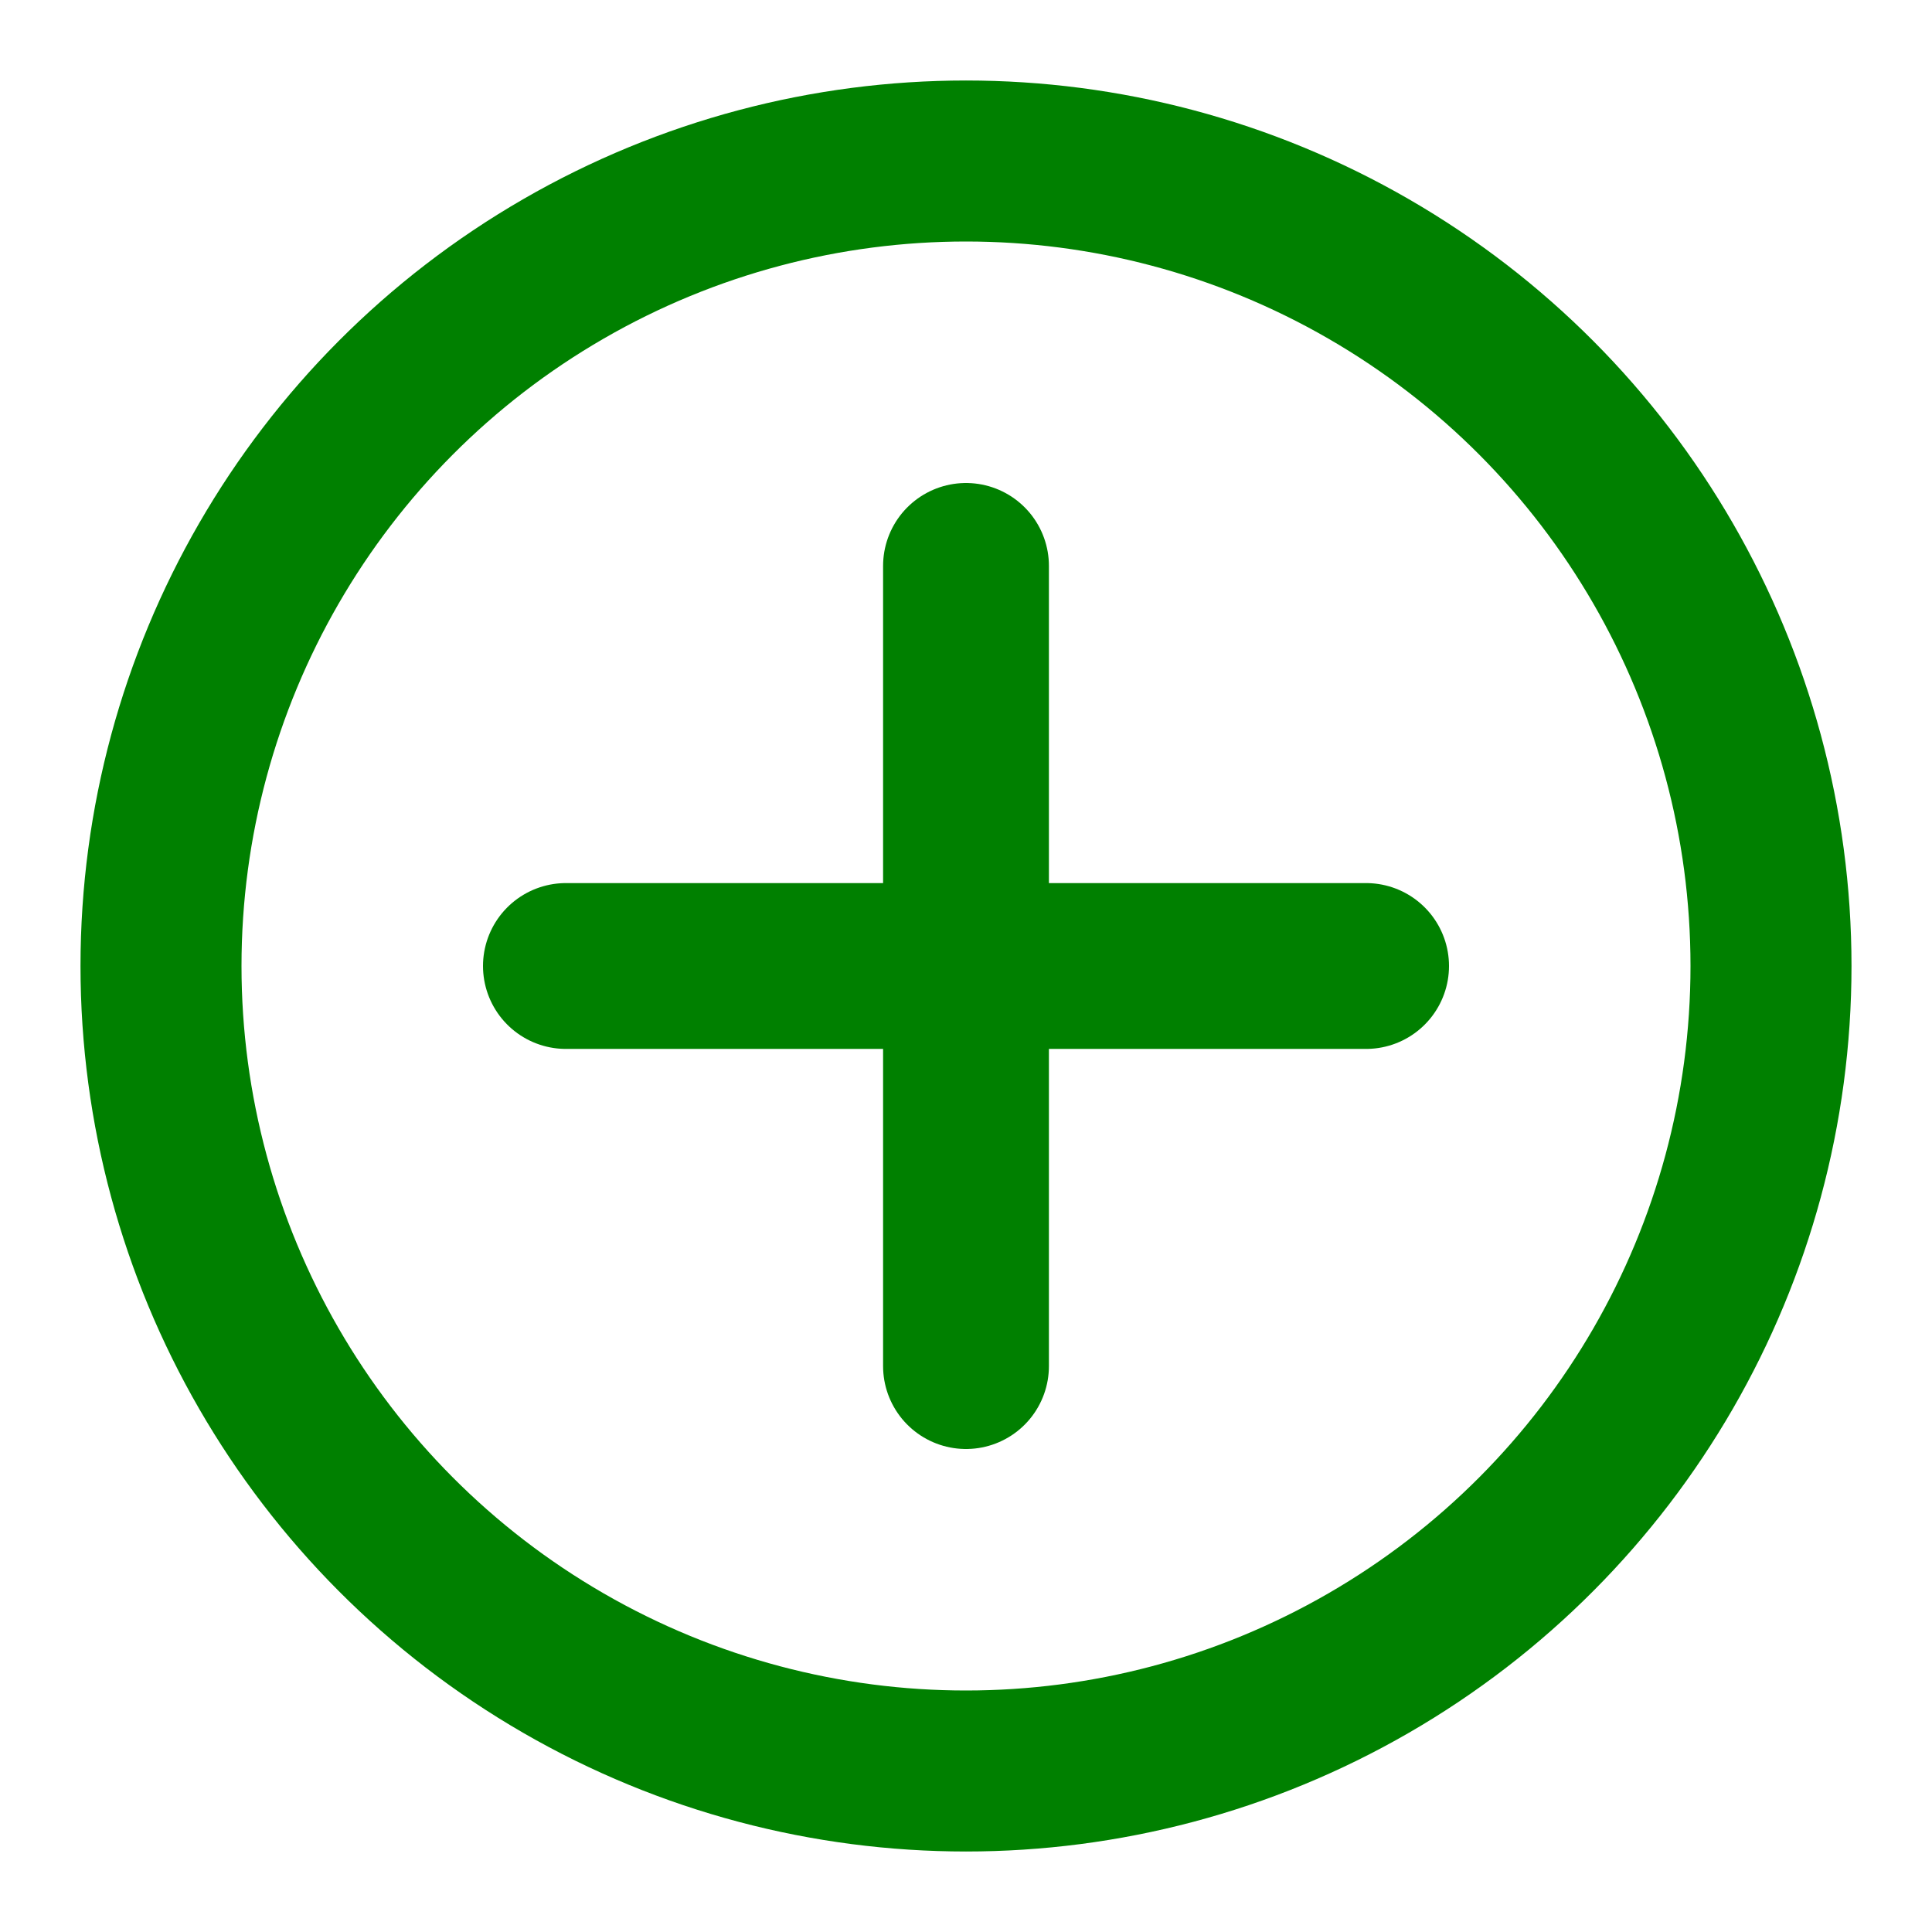 <?xml version="1.0" encoding="UTF-8" standalone="no"?>
<svg
   width="800px"
   height="800px"
   viewBox="0 0 24 24"
   fill="none"
   version="1.1"
   id="svg6"
   sodipodi:docname="add.svg"
   inkscape:version="1.2.2 (b0a8486541, 2022-12-01)"
   xmlns:inkscape="http://www.inkscape.org/namespaces/inkscape"
   xmlns:sodipodi="http://sodipodi.sourceforge.net/DTD/sodipodi-0.dtd"
   xmlns="http://www.w3.org/2000/svg"
   xmlns:svg="http://www.w3.org/2000/svg">
  <defs
     id="defs10" />
  <sodipodi:namedview
     id="namedview8"
     pagecolor="#ffffff"
     borderopacity="0.25"
     inkscape:showpageshadow="2"
     inkscape:pageopacity="0.0"
     inkscape:pagecheckerboard="0"
     showgrid="false"
     inkscape:zoom="0.595"
     inkscape:cx="29.411765"
     inkscape:cy="400.84034"
     inkscape:window-width="1296"
     inkscape:window-height="704"
     inkscape:window-x="0"
     inkscape:window-y="0"
     inkscape:window-maximized="1"
     inkscape:current-layer="svg6" />
  <circle
     cx="12"
     cy="12"
     r="10"
     stroke="green"
     stroke-width="2"
     id="circle2" />
  <path
     d="m 16.97,12 h -4.97 m 0,0 H 7.03 m 4.97,0 V 7.03 m 0,4.97 v 4.97"
     stroke="green"
     stroke-width="2.06"
     stroke-linecap="round"
     id="path4" />
</svg>
